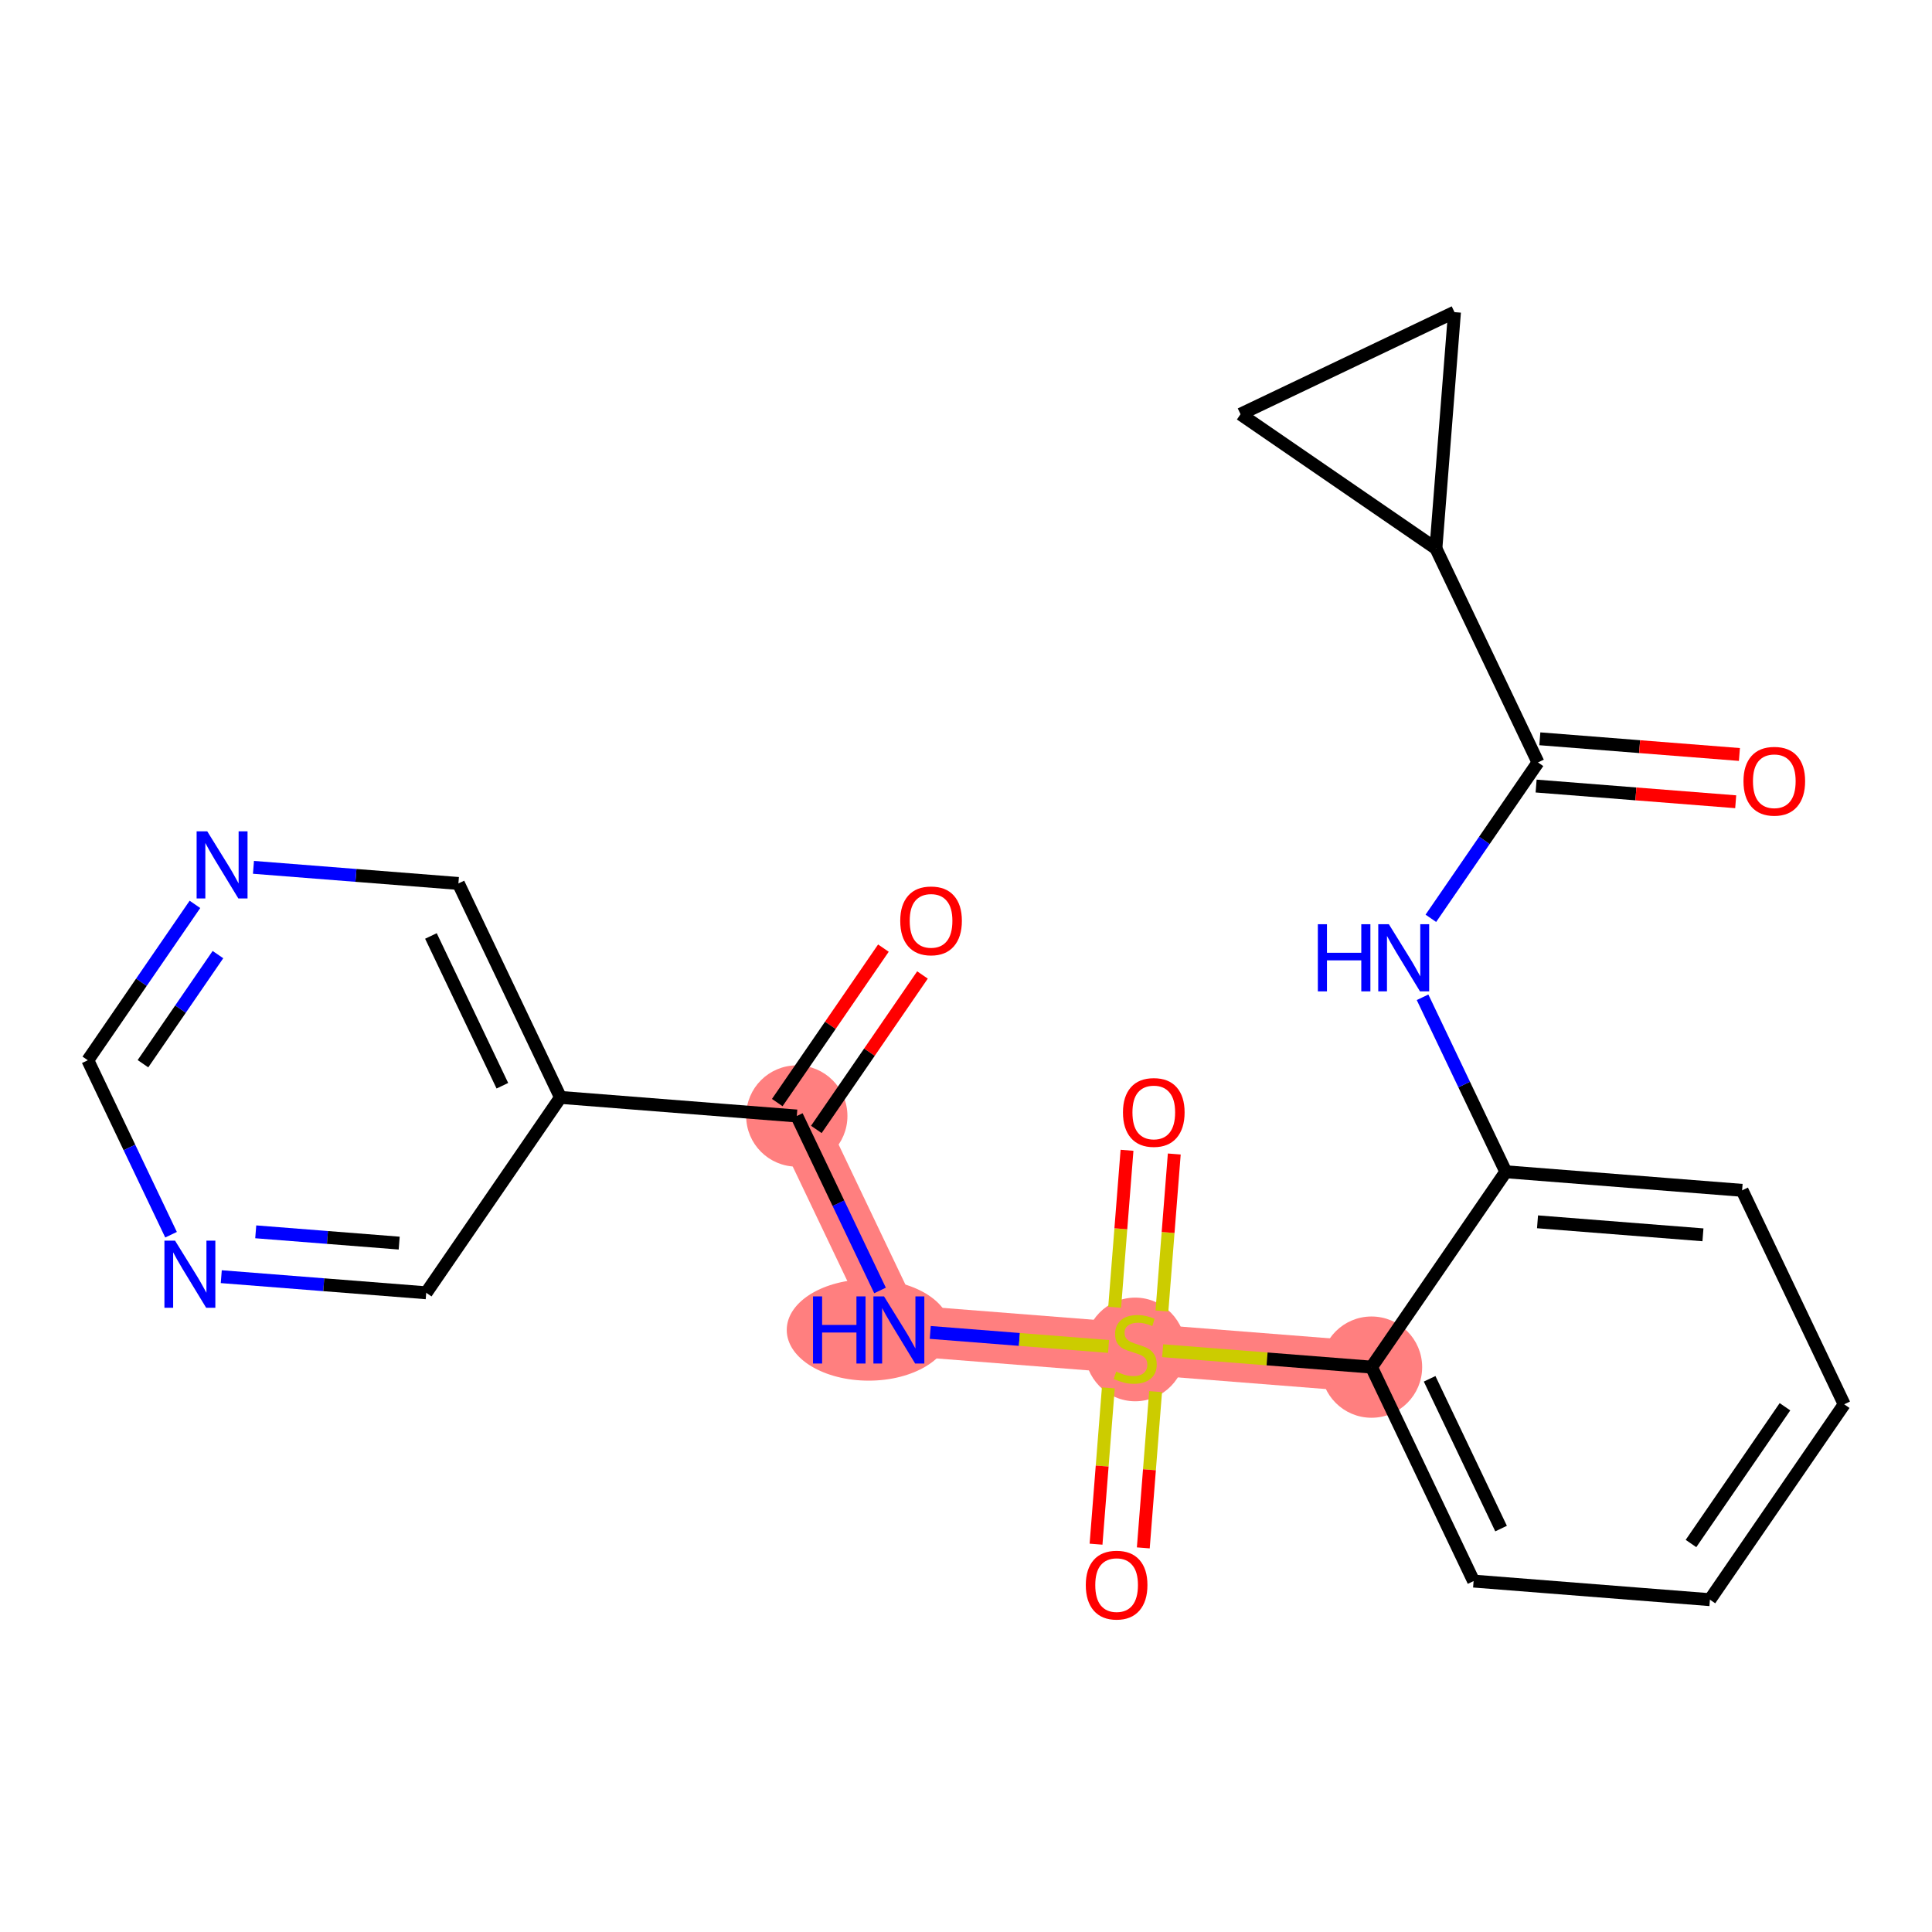 <?xml version='1.0' encoding='iso-8859-1'?>
<svg version='1.1' baseProfile='full'
              xmlns='http://www.w3.org/2000/svg'
                      xmlns:rdkit='http://www.rdkit.org/xml'
                      xmlns:xlink='http://www.w3.org/1999/xlink'
                  xml:space='preserve'
width='300px' height='300px' viewBox='0 0 300 300'>
<!-- END OF HEADER -->
<rect style='opacity:1.0;fill:#FFFFFF;stroke:none' width='300' height='300' x='0' y='0'> </rect>
<rect style='opacity:1.0;fill:#FFFFFF;stroke:none' width='300' height='300' x='0' y='0'> </rect>
<path d='M 123.727,173.292 L 139.576,206.516' style='fill:none;fill-rule:evenodd;stroke:#FF7F7F;stroke-width:7.9px;stroke-linecap:butt;stroke-linejoin:miter;stroke-opacity:1' />
<path d='M 139.576,206.516 L 176.273,209.401' style='fill:none;fill-rule:evenodd;stroke:#FF7F7F;stroke-width:7.9px;stroke-linecap:butt;stroke-linejoin:miter;stroke-opacity:1' />
<path d='M 176.273,209.401 L 212.97,212.287' style='fill:none;fill-rule:evenodd;stroke:#FF7F7F;stroke-width:7.9px;stroke-linecap:butt;stroke-linejoin:miter;stroke-opacity:1' />
<ellipse cx='123.727' cy='173.292' rx='7.362' ry='7.362'  style='fill:#FF7F7F;fill-rule:evenodd;stroke:#FF7F7F;stroke-width:1.0px;stroke-linecap:butt;stroke-linejoin:miter;stroke-opacity:1' />
<ellipse cx='134.887' cy='206.516' rx='12.223' ry='7.371'  style='fill:#FF7F7F;fill-rule:evenodd;stroke:#FF7F7F;stroke-width:1.0px;stroke-linecap:butt;stroke-linejoin:miter;stroke-opacity:1' />
<ellipse cx='176.273' cy='209.541' rx='7.362' ry='7.548'  style='fill:#FF7F7F;fill-rule:evenodd;stroke:#FF7F7F;stroke-width:1.0px;stroke-linecap:butt;stroke-linejoin:miter;stroke-opacity:1' />
<ellipse cx='212.97' cy='212.287' rx='7.362' ry='7.362'  style='fill:#FF7F7F;fill-rule:evenodd;stroke:#FF7F7F;stroke-width:1.0px;stroke-linecap:butt;stroke-linejoin:miter;stroke-opacity:1' />
<path class='bond-0 atom-0 atom-1' d='M 137.175,147.223 L 128.934,159.215' style='fill:none;fill-rule:evenodd;stroke:#FF0000;stroke-width:2.0px;stroke-linecap:butt;stroke-linejoin:miter;stroke-opacity:1' />
<path class='bond-0 atom-0 atom-1' d='M 128.934,159.215 L 120.693,171.207' style='fill:none;fill-rule:evenodd;stroke:#000000;stroke-width:2.0px;stroke-linecap:butt;stroke-linejoin:miter;stroke-opacity:1' />
<path class='bond-0 atom-0 atom-1' d='M 143.242,151.393 L 135.002,163.385' style='fill:none;fill-rule:evenodd;stroke:#FF0000;stroke-width:2.0px;stroke-linecap:butt;stroke-linejoin:miter;stroke-opacity:1' />
<path class='bond-0 atom-0 atom-1' d='M 135.002,163.385 L 126.761,175.377' style='fill:none;fill-rule:evenodd;stroke:#000000;stroke-width:2.0px;stroke-linecap:butt;stroke-linejoin:miter;stroke-opacity:1' />
<path class='bond-1 atom-1 atom-2' d='M 123.727,173.292 L 130.189,186.838' style='fill:none;fill-rule:evenodd;stroke:#000000;stroke-width:2.0px;stroke-linecap:butt;stroke-linejoin:miter;stroke-opacity:1' />
<path class='bond-1 atom-1 atom-2' d='M 130.189,186.838 L 136.651,200.383' style='fill:none;fill-rule:evenodd;stroke:#0000FF;stroke-width:2.0px;stroke-linecap:butt;stroke-linejoin:miter;stroke-opacity:1' />
<path class='bond-17 atom-1 atom-18' d='M 123.727,173.292 L 87.03,170.406' style='fill:none;fill-rule:evenodd;stroke:#000000;stroke-width:2.0px;stroke-linecap:butt;stroke-linejoin:miter;stroke-opacity:1' />
<path class='bond-2 atom-2 atom-3' d='M 144.45,206.899 L 158.291,207.987' style='fill:none;fill-rule:evenodd;stroke:#0000FF;stroke-width:2.0px;stroke-linecap:butt;stroke-linejoin:miter;stroke-opacity:1' />
<path class='bond-2 atom-2 atom-3' d='M 158.291,207.987 L 172.133,209.076' style='fill:none;fill-rule:evenodd;stroke:#CCCC00;stroke-width:2.0px;stroke-linecap:butt;stroke-linejoin:miter;stroke-opacity:1' />
<path class='bond-3 atom-3 atom-4' d='M 172.1,215.51 L 171.146,227.644' style='fill:none;fill-rule:evenodd;stroke:#CCCC00;stroke-width:2.0px;stroke-linecap:butt;stroke-linejoin:miter;stroke-opacity:1' />
<path class='bond-3 atom-3 atom-4' d='M 171.146,227.644 L 170.192,239.779' style='fill:none;fill-rule:evenodd;stroke:#FF0000;stroke-width:2.0px;stroke-linecap:butt;stroke-linejoin:miter;stroke-opacity:1' />
<path class='bond-3 atom-3 atom-4' d='M 179.44,216.088 L 178.485,228.222' style='fill:none;fill-rule:evenodd;stroke:#CCCC00;stroke-width:2.0px;stroke-linecap:butt;stroke-linejoin:miter;stroke-opacity:1' />
<path class='bond-3 atom-3 atom-4' d='M 178.485,228.222 L 177.531,240.356' style='fill:none;fill-rule:evenodd;stroke:#FF0000;stroke-width:2.0px;stroke-linecap:butt;stroke-linejoin:miter;stroke-opacity:1' />
<path class='bond-4 atom-3 atom-5' d='M 180.424,203.572 L 181.382,191.383' style='fill:none;fill-rule:evenodd;stroke:#CCCC00;stroke-width:2.0px;stroke-linecap:butt;stroke-linejoin:miter;stroke-opacity:1' />
<path class='bond-4 atom-3 atom-5' d='M 181.382,191.383 L 182.341,179.193' style='fill:none;fill-rule:evenodd;stroke:#FF0000;stroke-width:2.0px;stroke-linecap:butt;stroke-linejoin:miter;stroke-opacity:1' />
<path class='bond-4 atom-3 atom-5' d='M 173.084,202.995 L 174.043,190.805' style='fill:none;fill-rule:evenodd;stroke:#CCCC00;stroke-width:2.0px;stroke-linecap:butt;stroke-linejoin:miter;stroke-opacity:1' />
<path class='bond-4 atom-3 atom-5' d='M 174.043,190.805 L 175.002,178.616' style='fill:none;fill-rule:evenodd;stroke:#FF0000;stroke-width:2.0px;stroke-linecap:butt;stroke-linejoin:miter;stroke-opacity:1' />
<path class='bond-5 atom-3 atom-6' d='M 180.536,209.737 L 196.753,211.012' style='fill:none;fill-rule:evenodd;stroke:#CCCC00;stroke-width:2.0px;stroke-linecap:butt;stroke-linejoin:miter;stroke-opacity:1' />
<path class='bond-5 atom-3 atom-6' d='M 196.753,211.012 L 212.97,212.287' style='fill:none;fill-rule:evenodd;stroke:#000000;stroke-width:2.0px;stroke-linecap:butt;stroke-linejoin:miter;stroke-opacity:1' />
<path class='bond-6 atom-6 atom-7' d='M 212.97,212.287 L 228.819,245.51' style='fill:none;fill-rule:evenodd;stroke:#000000;stroke-width:2.0px;stroke-linecap:butt;stroke-linejoin:miter;stroke-opacity:1' />
<path class='bond-6 atom-6 atom-7' d='M 221.992,214.101 L 233.086,237.357' style='fill:none;fill-rule:evenodd;stroke:#000000;stroke-width:2.0px;stroke-linecap:butt;stroke-linejoin:miter;stroke-opacity:1' />
<path class='bond-23 atom-11 atom-6' d='M 233.818,181.95 L 212.97,212.287' style='fill:none;fill-rule:evenodd;stroke:#000000;stroke-width:2.0px;stroke-linecap:butt;stroke-linejoin:miter;stroke-opacity:1' />
<path class='bond-7 atom-7 atom-8' d='M 228.819,245.51 L 265.516,248.396' style='fill:none;fill-rule:evenodd;stroke:#000000;stroke-width:2.0px;stroke-linecap:butt;stroke-linejoin:miter;stroke-opacity:1' />
<path class='bond-8 atom-8 atom-9' d='M 265.516,248.396 L 286.364,218.059' style='fill:none;fill-rule:evenodd;stroke:#000000;stroke-width:2.0px;stroke-linecap:butt;stroke-linejoin:miter;stroke-opacity:1' />
<path class='bond-8 atom-8 atom-9' d='M 262.576,239.676 L 277.169,218.44' style='fill:none;fill-rule:evenodd;stroke:#000000;stroke-width:2.0px;stroke-linecap:butt;stroke-linejoin:miter;stroke-opacity:1' />
<path class='bond-9 atom-9 atom-10' d='M 286.364,218.059 L 270.514,184.835' style='fill:none;fill-rule:evenodd;stroke:#000000;stroke-width:2.0px;stroke-linecap:butt;stroke-linejoin:miter;stroke-opacity:1' />
<path class='bond-10 atom-10 atom-11' d='M 270.514,184.835 L 233.818,181.95' style='fill:none;fill-rule:evenodd;stroke:#000000;stroke-width:2.0px;stroke-linecap:butt;stroke-linejoin:miter;stroke-opacity:1' />
<path class='bond-10 atom-10 atom-11' d='M 264.433,191.742 L 238.745,189.722' style='fill:none;fill-rule:evenodd;stroke:#000000;stroke-width:2.0px;stroke-linecap:butt;stroke-linejoin:miter;stroke-opacity:1' />
<path class='bond-11 atom-11 atom-12' d='M 233.818,181.95 L 227.356,168.404' style='fill:none;fill-rule:evenodd;stroke:#000000;stroke-width:2.0px;stroke-linecap:butt;stroke-linejoin:miter;stroke-opacity:1' />
<path class='bond-11 atom-11 atom-12' d='M 227.356,168.404 L 220.894,154.859' style='fill:none;fill-rule:evenodd;stroke:#0000FF;stroke-width:2.0px;stroke-linecap:butt;stroke-linejoin:miter;stroke-opacity:1' />
<path class='bond-12 atom-12 atom-13' d='M 222.183,142.594 L 230.499,130.491' style='fill:none;fill-rule:evenodd;stroke:#0000FF;stroke-width:2.0px;stroke-linecap:butt;stroke-linejoin:miter;stroke-opacity:1' />
<path class='bond-12 atom-12 atom-13' d='M 230.499,130.491 L 238.816,118.389' style='fill:none;fill-rule:evenodd;stroke:#000000;stroke-width:2.0px;stroke-linecap:butt;stroke-linejoin:miter;stroke-opacity:1' />
<path class='bond-13 atom-13 atom-14' d='M 238.527,122.058 L 254.023,123.277' style='fill:none;fill-rule:evenodd;stroke:#000000;stroke-width:2.0px;stroke-linecap:butt;stroke-linejoin:miter;stroke-opacity:1' />
<path class='bond-13 atom-13 atom-14' d='M 254.023,123.277 L 269.519,124.496' style='fill:none;fill-rule:evenodd;stroke:#FF0000;stroke-width:2.0px;stroke-linecap:butt;stroke-linejoin:miter;stroke-opacity:1' />
<path class='bond-13 atom-13 atom-14' d='M 239.104,114.719 L 254.6,115.938' style='fill:none;fill-rule:evenodd;stroke:#000000;stroke-width:2.0px;stroke-linecap:butt;stroke-linejoin:miter;stroke-opacity:1' />
<path class='bond-13 atom-13 atom-14' d='M 254.6,115.938 L 270.096,117.156' style='fill:none;fill-rule:evenodd;stroke:#FF0000;stroke-width:2.0px;stroke-linecap:butt;stroke-linejoin:miter;stroke-opacity:1' />
<path class='bond-14 atom-13 atom-15' d='M 238.816,118.389 L 222.967,85.165' style='fill:none;fill-rule:evenodd;stroke:#000000;stroke-width:2.0px;stroke-linecap:butt;stroke-linejoin:miter;stroke-opacity:1' />
<path class='bond-15 atom-15 atom-16' d='M 222.967,85.165 L 192.629,64.318' style='fill:none;fill-rule:evenodd;stroke:#000000;stroke-width:2.0px;stroke-linecap:butt;stroke-linejoin:miter;stroke-opacity:1' />
<path class='bond-24 atom-17 atom-15' d='M 225.852,48.469 L 222.967,85.165' style='fill:none;fill-rule:evenodd;stroke:#000000;stroke-width:2.0px;stroke-linecap:butt;stroke-linejoin:miter;stroke-opacity:1' />
<path class='bond-16 atom-16 atom-17' d='M 192.629,64.318 L 225.852,48.469' style='fill:none;fill-rule:evenodd;stroke:#000000;stroke-width:2.0px;stroke-linecap:butt;stroke-linejoin:miter;stroke-opacity:1' />
<path class='bond-18 atom-18 atom-19' d='M 87.03,170.406 L 71.181,137.183' style='fill:none;fill-rule:evenodd;stroke:#000000;stroke-width:2.0px;stroke-linecap:butt;stroke-linejoin:miter;stroke-opacity:1' />
<path class='bond-18 atom-18 atom-19' d='M 78.008,168.593 L 66.914,145.336' style='fill:none;fill-rule:evenodd;stroke:#000000;stroke-width:2.0px;stroke-linecap:butt;stroke-linejoin:miter;stroke-opacity:1' />
<path class='bond-25 atom-23 atom-18' d='M 66.183,200.744 L 87.03,170.406' style='fill:none;fill-rule:evenodd;stroke:#000000;stroke-width:2.0px;stroke-linecap:butt;stroke-linejoin:miter;stroke-opacity:1' />
<path class='bond-19 atom-19 atom-20' d='M 71.181,137.183 L 55.269,135.932' style='fill:none;fill-rule:evenodd;stroke:#000000;stroke-width:2.0px;stroke-linecap:butt;stroke-linejoin:miter;stroke-opacity:1' />
<path class='bond-19 atom-19 atom-20' d='M 55.269,135.932 L 39.358,134.681' style='fill:none;fill-rule:evenodd;stroke:#0000FF;stroke-width:2.0px;stroke-linecap:butt;stroke-linejoin:miter;stroke-opacity:1' />
<path class='bond-20 atom-20 atom-21' d='M 30.27,140.43 L 21.953,152.532' style='fill:none;fill-rule:evenodd;stroke:#0000FF;stroke-width:2.0px;stroke-linecap:butt;stroke-linejoin:miter;stroke-opacity:1' />
<path class='bond-20 atom-20 atom-21' d='M 21.953,152.532 L 13.636,164.635' style='fill:none;fill-rule:evenodd;stroke:#000000;stroke-width:2.0px;stroke-linecap:butt;stroke-linejoin:miter;stroke-opacity:1' />
<path class='bond-20 atom-20 atom-21' d='M 33.842,148.23 L 28.021,156.702' style='fill:none;fill-rule:evenodd;stroke:#0000FF;stroke-width:2.0px;stroke-linecap:butt;stroke-linejoin:miter;stroke-opacity:1' />
<path class='bond-20 atom-20 atom-21' d='M 28.021,156.702 L 22.199,165.174' style='fill:none;fill-rule:evenodd;stroke:#000000;stroke-width:2.0px;stroke-linecap:butt;stroke-linejoin:miter;stroke-opacity:1' />
<path class='bond-21 atom-21 atom-22' d='M 13.636,164.635 L 20.098,178.18' style='fill:none;fill-rule:evenodd;stroke:#000000;stroke-width:2.0px;stroke-linecap:butt;stroke-linejoin:miter;stroke-opacity:1' />
<path class='bond-21 atom-21 atom-22' d='M 20.098,178.18 L 26.56,191.726' style='fill:none;fill-rule:evenodd;stroke:#0000FF;stroke-width:2.0px;stroke-linecap:butt;stroke-linejoin:miter;stroke-opacity:1' />
<path class='bond-22 atom-22 atom-23' d='M 34.359,198.241 L 50.271,199.493' style='fill:none;fill-rule:evenodd;stroke:#0000FF;stroke-width:2.0px;stroke-linecap:butt;stroke-linejoin:miter;stroke-opacity:1' />
<path class='bond-22 atom-22 atom-23' d='M 50.271,199.493 L 66.183,200.744' style='fill:none;fill-rule:evenodd;stroke:#000000;stroke-width:2.0px;stroke-linecap:butt;stroke-linejoin:miter;stroke-opacity:1' />
<path class='bond-22 atom-22 atom-23' d='M 39.71,191.277 L 50.848,192.153' style='fill:none;fill-rule:evenodd;stroke:#0000FF;stroke-width:2.0px;stroke-linecap:butt;stroke-linejoin:miter;stroke-opacity:1' />
<path class='bond-22 atom-22 atom-23' d='M 50.848,192.153 L 61.986,193.029' style='fill:none;fill-rule:evenodd;stroke:#000000;stroke-width:2.0px;stroke-linecap:butt;stroke-linejoin:miter;stroke-opacity:1' />
<path  class='atom-0' d='M 139.789 142.984
Q 139.789 140.481, 141.026 139.082
Q 142.263 137.683, 144.575 137.683
Q 146.886 137.683, 148.123 139.082
Q 149.36 140.481, 149.36 142.984
Q 149.36 145.517, 148.108 146.96
Q 146.857 148.388, 144.575 148.388
Q 142.278 148.388, 141.026 146.96
Q 139.789 145.531, 139.789 142.984
M 144.575 147.21
Q 146.165 147.21, 147.019 146.15
Q 147.887 145.075, 147.887 142.984
Q 147.887 140.937, 147.019 139.907
Q 146.165 138.861, 144.575 138.861
Q 142.984 138.861, 142.116 139.892
Q 141.262 140.923, 141.262 142.984
Q 141.262 145.09, 142.116 146.15
Q 142.984 147.21, 144.575 147.21
' fill='#FF0000'/>
<path  class='atom-2' d='M 126.244 201.303
L 127.657 201.303
L 127.657 205.735
L 132.987 205.735
L 132.987 201.303
L 134.401 201.303
L 134.401 211.728
L 132.987 211.728
L 132.987 206.913
L 127.657 206.913
L 127.657 211.728
L 126.244 211.728
L 126.244 201.303
' fill='#0000FF'/>
<path  class='atom-2' d='M 137.272 201.303
L 140.688 206.825
Q 141.027 207.37, 141.571 208.356
Q 142.116 209.343, 142.146 209.401
L 142.146 201.303
L 143.53 201.303
L 143.53 211.728
L 142.101 211.728
L 138.435 205.691
Q 138.008 204.984, 137.552 204.174
Q 137.11 203.365, 136.977 203.114
L 136.977 211.728
L 135.623 211.728
L 135.623 201.303
L 137.272 201.303
' fill='#0000FF'/>
<path  class='atom-3' d='M 173.328 212.979
Q 173.446 213.023, 173.932 213.23
Q 174.418 213.436, 174.948 213.568
Q 175.493 213.686, 176.023 213.686
Q 177.009 213.686, 177.583 213.215
Q 178.158 212.729, 178.158 211.89
Q 178.158 211.315, 177.863 210.962
Q 177.583 210.609, 177.142 210.417
Q 176.7 210.226, 175.964 210.005
Q 175.036 209.725, 174.477 209.46
Q 173.932 209.195, 173.534 208.636
Q 173.152 208.076, 173.152 207.134
Q 173.152 205.823, 174.035 205.014
Q 174.933 204.204, 176.7 204.204
Q 177.907 204.204, 179.277 204.778
L 178.938 205.912
Q 177.687 205.396, 176.744 205.396
Q 175.728 205.396, 175.169 205.823
Q 174.609 206.236, 174.624 206.957
Q 174.624 207.517, 174.904 207.855
Q 175.198 208.194, 175.61 208.385
Q 176.037 208.577, 176.744 208.798
Q 177.687 209.092, 178.246 209.387
Q 178.806 209.681, 179.203 210.285
Q 179.615 210.874, 179.615 211.89
Q 179.615 213.333, 178.644 214.113
Q 177.687 214.879, 176.082 214.879
Q 175.154 214.879, 174.447 214.673
Q 173.755 214.481, 172.931 214.142
L 173.328 212.979
' fill='#CCCC00'/>
<path  class='atom-4' d='M 168.602 246.128
Q 168.602 243.625, 169.839 242.226
Q 171.076 240.827, 173.387 240.827
Q 175.699 240.827, 176.936 242.226
Q 178.173 243.625, 178.173 246.128
Q 178.173 248.66, 176.921 250.103
Q 175.669 251.531, 173.387 251.531
Q 171.09 251.531, 169.839 250.103
Q 168.602 248.675, 168.602 246.128
M 173.387 250.353
Q 174.977 250.353, 175.831 249.293
Q 176.7 248.218, 176.7 246.128
Q 176.7 244.081, 175.831 243.05
Q 174.977 242.005, 173.387 242.005
Q 171.797 242.005, 170.928 243.036
Q 170.074 244.066, 170.074 246.128
Q 170.074 248.233, 170.928 249.293
Q 171.797 250.353, 173.387 250.353
' fill='#FF0000'/>
<path  class='atom-5' d='M 174.374 172.734
Q 174.374 170.231, 175.61 168.832
Q 176.847 167.433, 179.159 167.433
Q 181.471 167.433, 182.707 168.832
Q 183.944 170.231, 183.944 172.734
Q 183.944 175.266, 182.693 176.709
Q 181.441 178.138, 179.159 178.138
Q 176.862 178.138, 175.61 176.709
Q 174.374 175.281, 174.374 172.734
M 179.159 176.96
Q 180.749 176.96, 181.603 175.9
Q 182.472 174.825, 182.472 172.734
Q 182.472 170.687, 181.603 169.657
Q 180.749 168.611, 179.159 168.611
Q 177.569 168.611, 176.7 169.642
Q 175.846 170.673, 175.846 172.734
Q 175.846 174.839, 176.7 175.9
Q 177.569 176.96, 179.159 176.96
' fill='#FF0000'/>
<path  class='atom-12' d='M 204.636 143.514
L 206.049 143.514
L 206.049 147.946
L 211.379 147.946
L 211.379 143.514
L 212.793 143.514
L 212.793 153.939
L 211.379 153.939
L 211.379 149.124
L 206.049 149.124
L 206.049 153.939
L 204.636 153.939
L 204.636 143.514
' fill='#0000FF'/>
<path  class='atom-12' d='M 215.664 143.514
L 219.08 149.036
Q 219.419 149.58, 219.963 150.567
Q 220.508 151.553, 220.538 151.612
L 220.538 143.514
L 221.922 143.514
L 221.922 153.939
L 220.493 153.939
L 216.827 147.902
Q 216.4 147.195, 215.944 146.385
Q 215.502 145.575, 215.369 145.325
L 215.369 153.939
L 214.015 153.939
L 214.015 143.514
L 215.664 143.514
' fill='#0000FF'/>
<path  class='atom-14' d='M 270.727 121.304
Q 270.727 118.801, 271.964 117.402
Q 273.201 116.003, 275.513 116.003
Q 277.824 116.003, 279.061 117.402
Q 280.298 118.801, 280.298 121.304
Q 280.298 123.837, 279.047 125.28
Q 277.795 126.708, 275.513 126.708
Q 273.216 126.708, 271.964 125.28
Q 270.727 123.851, 270.727 121.304
M 275.513 125.53
Q 277.103 125.53, 277.957 124.47
Q 278.826 123.395, 278.826 121.304
Q 278.826 119.257, 277.957 118.227
Q 277.103 117.181, 275.513 117.181
Q 273.923 117.181, 273.054 118.212
Q 272.2 119.243, 272.2 121.304
Q 272.2 123.41, 273.054 124.47
Q 273.923 125.53, 275.513 125.53
' fill='#FF0000'/>
<path  class='atom-20' d='M 32.18 129.085
L 35.596 134.606
Q 35.934 135.151, 36.479 136.138
Q 37.024 137.124, 37.053 137.183
L 37.053 129.085
L 38.437 129.085
L 38.437 139.51
L 37.009 139.51
L 33.343 133.473
Q 32.916 132.766, 32.459 131.956
Q 32.018 131.146, 31.885 130.896
L 31.885 139.51
L 30.531 139.51
L 30.531 129.085
L 32.18 129.085
' fill='#0000FF'/>
<path  class='atom-22' d='M 27.181 192.646
L 30.597 198.167
Q 30.936 198.712, 31.481 199.699
Q 32.026 200.685, 32.055 200.744
L 32.055 192.646
L 33.439 192.646
L 33.439 203.07
L 32.011 203.07
L 28.345 197.034
Q 27.918 196.327, 27.461 195.517
Q 27.019 194.707, 26.887 194.457
L 26.887 203.07
L 25.532 203.07
L 25.532 192.646
L 27.181 192.646
' fill='#0000FF'/>
</svg>
